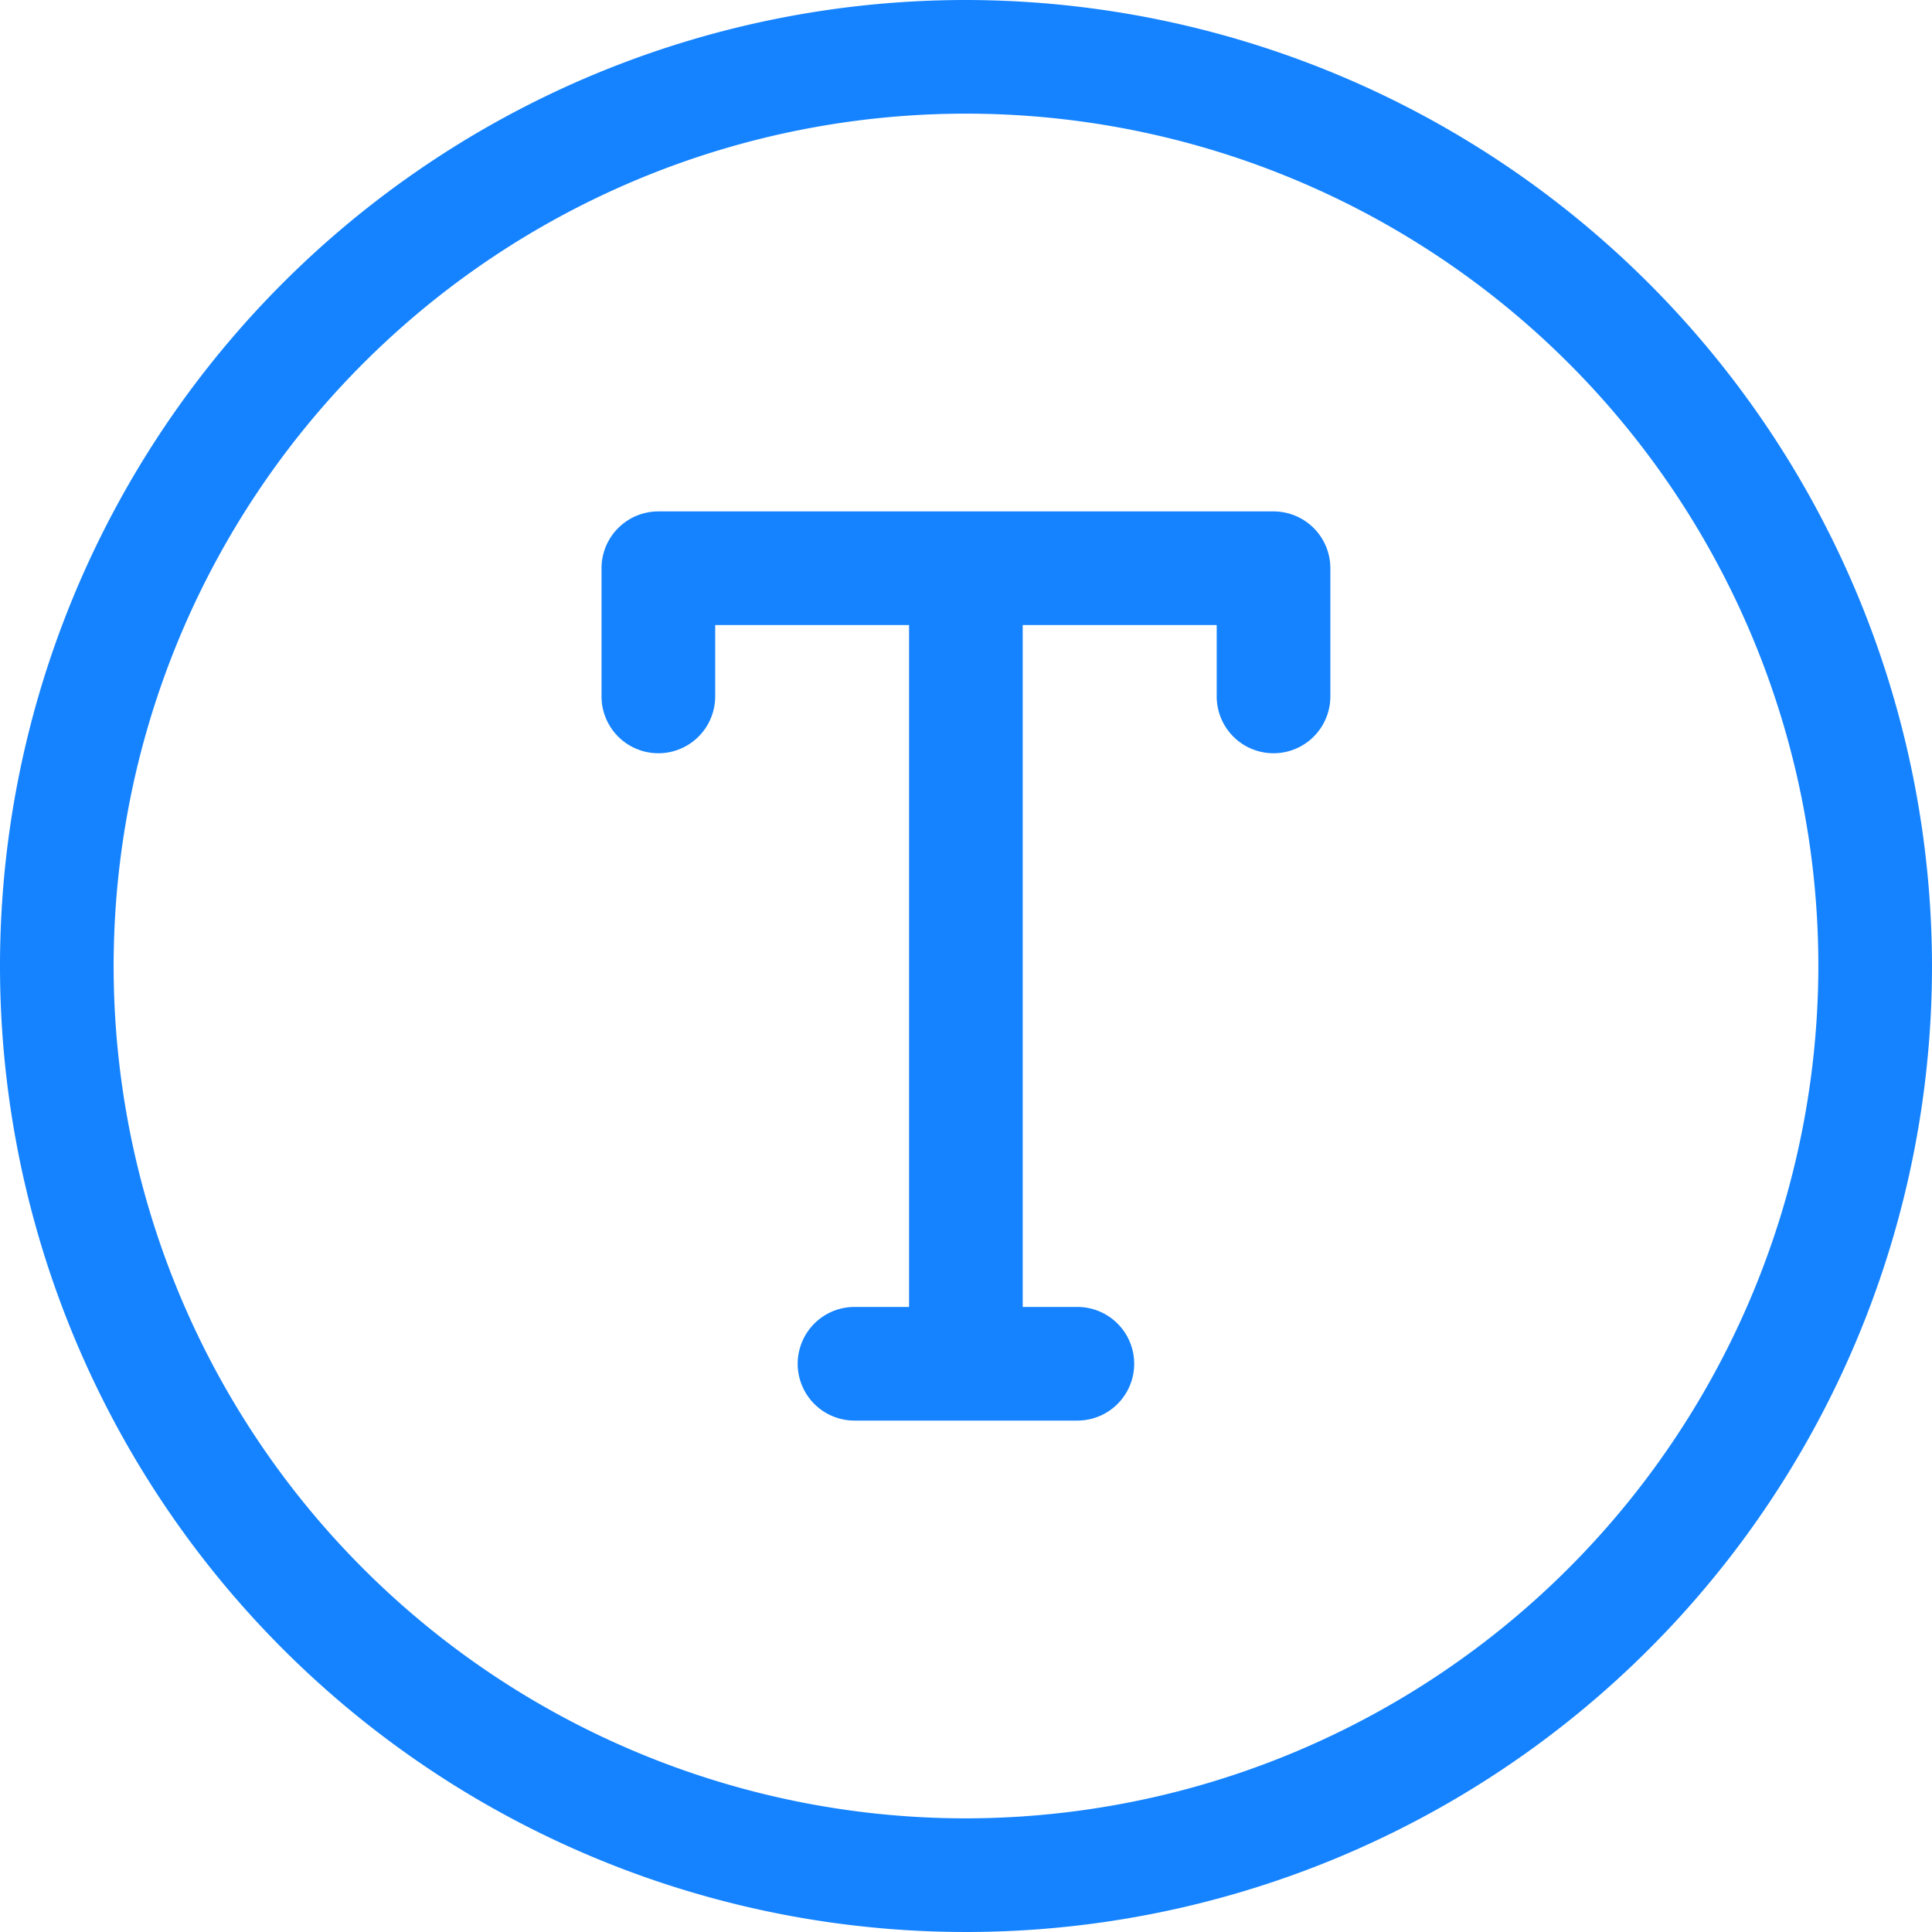 <svg xmlns="http://www.w3.org/2000/svg" xmlns:xlink="http://www.w3.org/1999/xlink" width="17" height="17" viewBox="0 0 17 17">
  <defs>
    <clipPath id="clip-bubble">
      <rect width="17" height="17"/>
    </clipPath>
  </defs>
  <g id="bubble" clip-path="url(#clip-bubble)">
    <g id="Group_3" data-name="Group 3" transform="translate(-136.869 -62.978)">
      <path id="Path_7" data-name="Path 7" d="M148.075,67.478h-5.413a.5.5,0,0,0-.5.5v1.128a.5.5,0,0,0,1,0v-.628h1.706v6h-.48a.5.5,0,0,0,0,1h1.961a.5.5,0,0,0,0-1h-.481v-6h1.707v.628a.5.5,0,0,0,1,0V67.978A.5.5,0,0,0,148.075,67.478Z" fill="#1583ff"/>
      <path id="Path_8" data-name="Path 8" d="M145.369,62.978a8.5,8.5,0,1,0,8.5,8.5A8.51,8.51,0,0,0,145.369,62.978Zm0,16a7.5,7.5,0,1,1,7.5-7.5A7.509,7.509,0,0,1,145.369,78.978Z" fill="#1583ff"/>
    </g>
  </g>
</svg>
